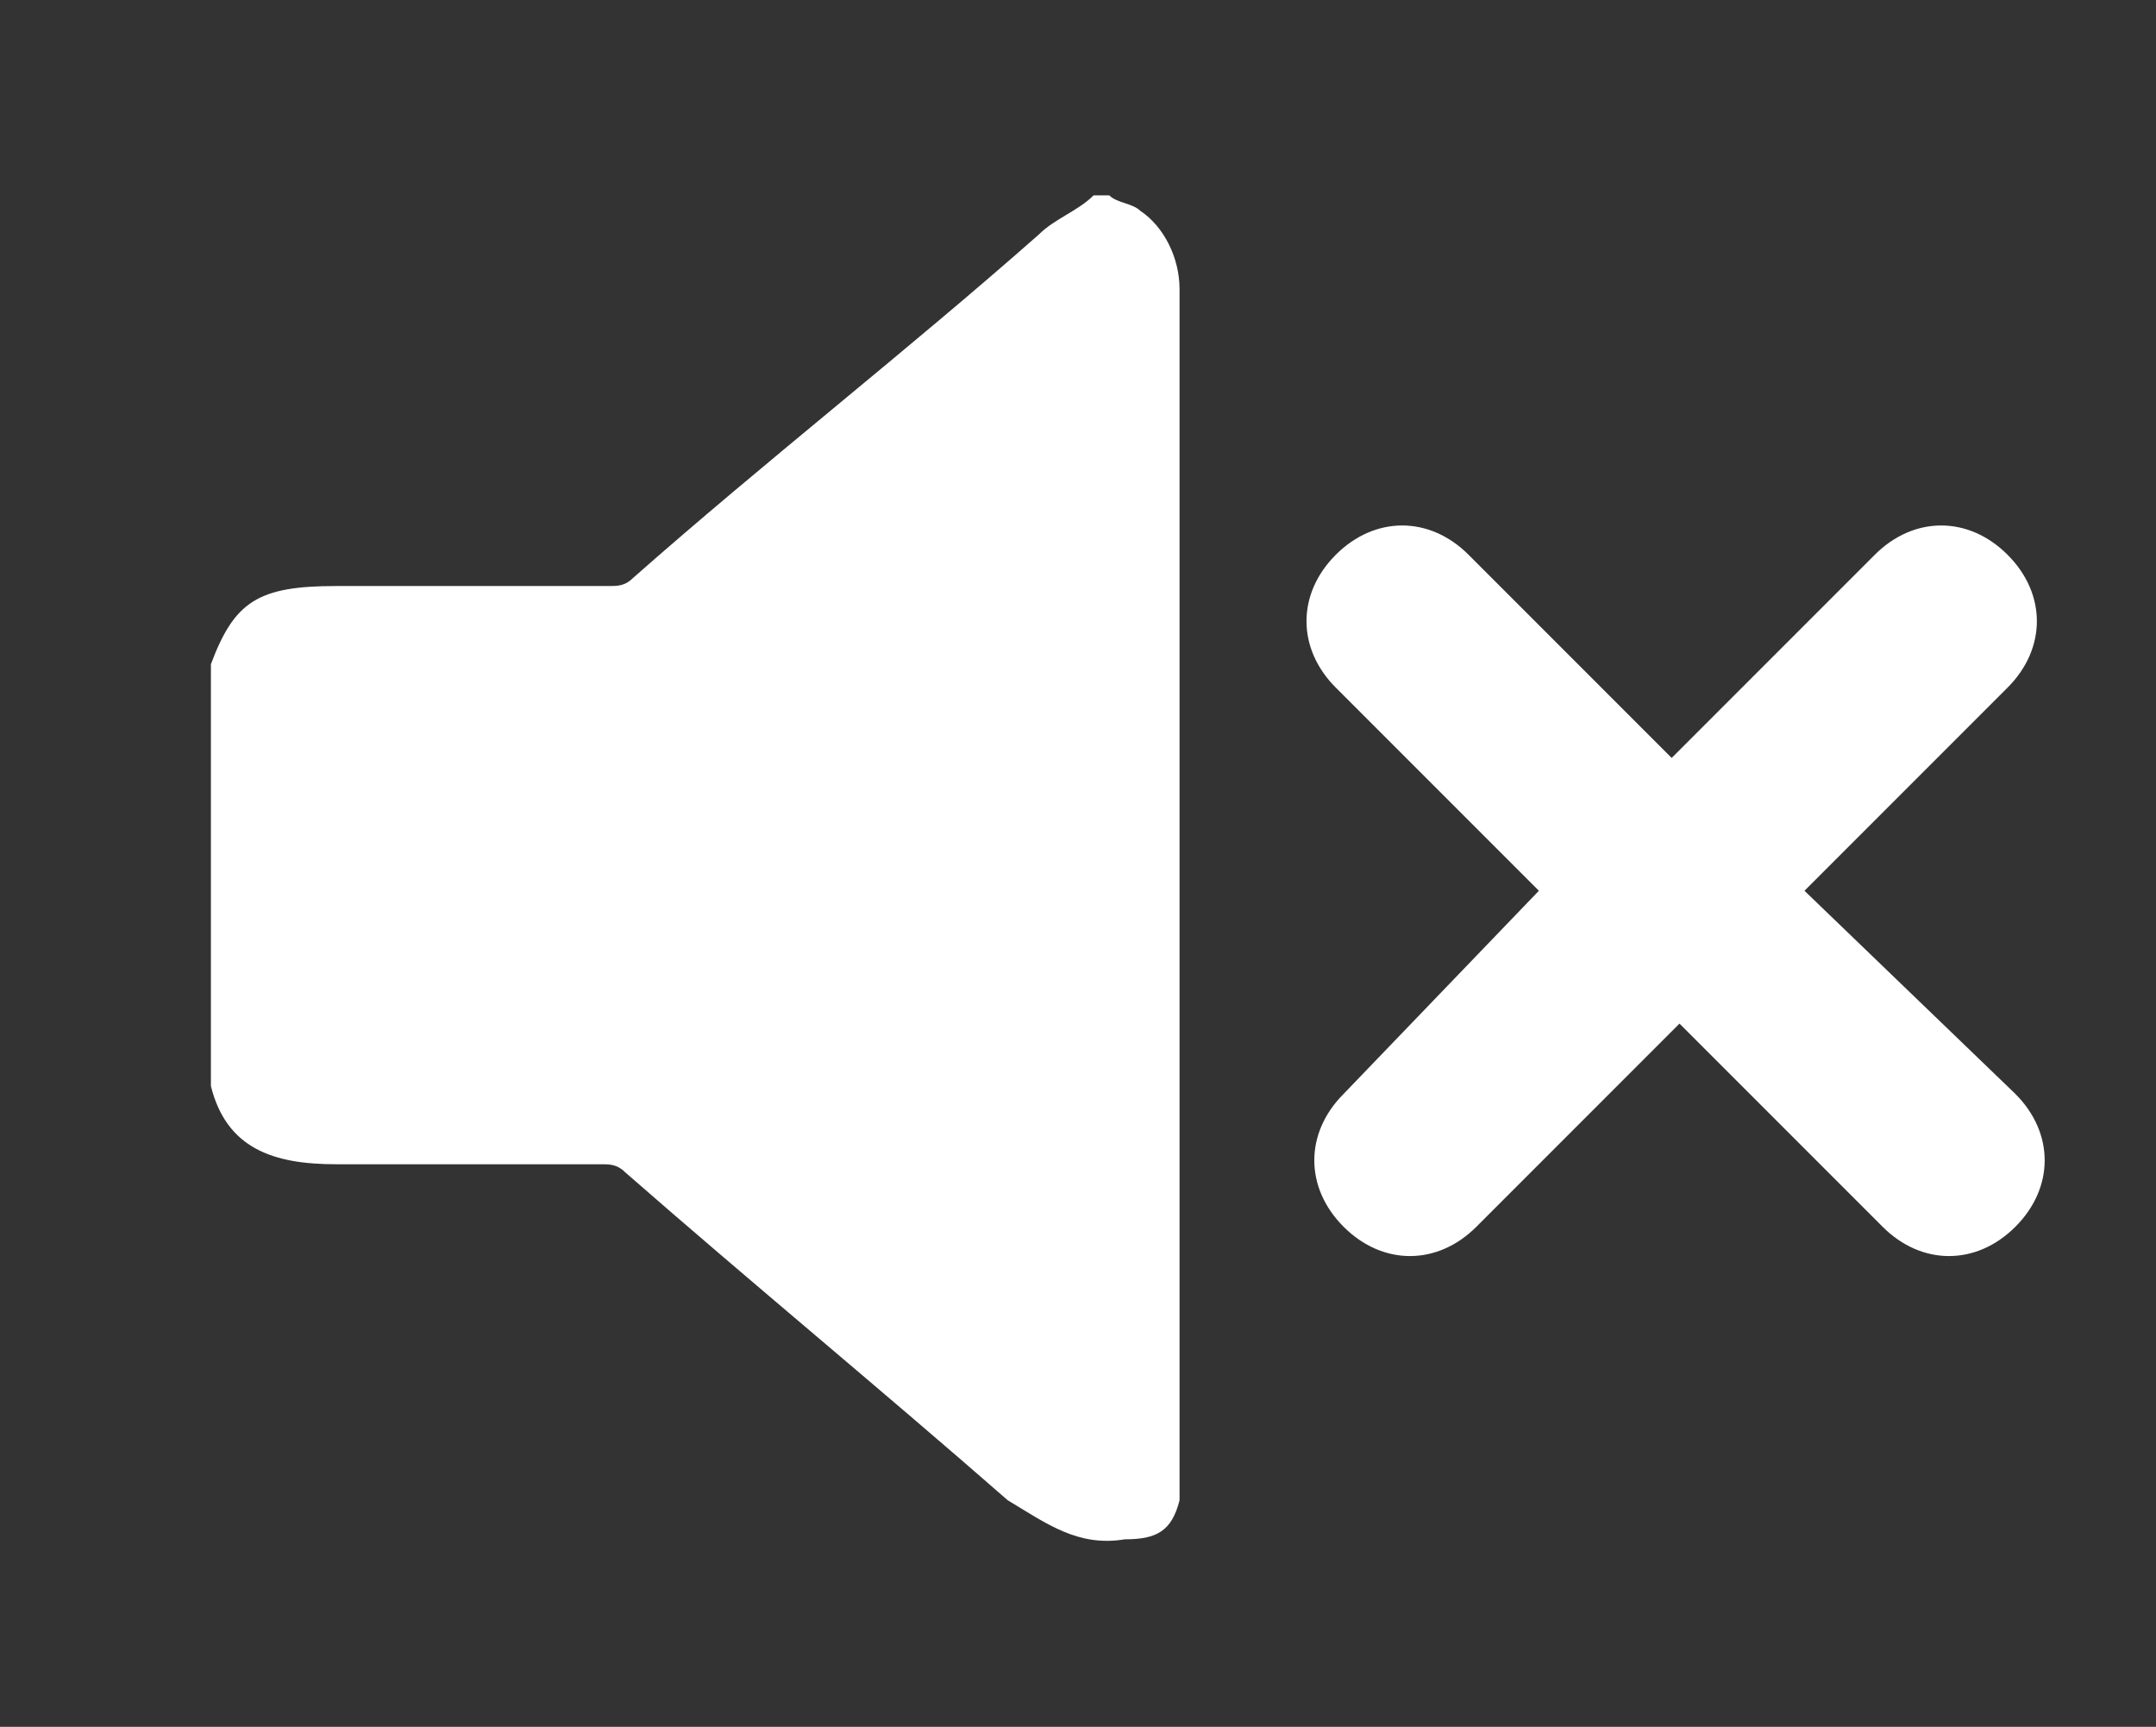 <?xml version="1.0" encoding="utf-8"?>
<!-- Generator: Adobe Illustrator 21.0.0, SVG Export Plug-In . SVG Version: 6.00 Build 0)  -->
<svg version="1.1" id="Capa_1" xmlns="http://www.w3.org/2000/svg" xmlns:xlink="http://www.w3.org/1999/xlink" x="0px" y="0px"
	 viewBox="0 0 27.6 22.1" style="enable-background:new 0 0 27.6 22.1;" xml:space="preserve">
<rect x="0" y="0" width="27.6" height="22.1" fill="#333333" stroke="none"/>
<style type="text/css">
	.st0{fill:#FFFFFF;}
</style>
<g>
	<path class="st0" d="M14.2,2.5c0.1,0.1,0.3,0.1,0.4,0.2c0.3,0.2,0.5,0.6,0.5,1c0,5,0,10,0,15c0,0.2,0,0.3,0,0.5
		c-0.1,0.4-0.3,0.5-0.7,0.5c-0.6,0.1-1-0.2-1.5-0.5C11.3,17.8,9.6,16.4,8,15c-0.1-0.1-0.2-0.1-0.3-0.1c-1.1,0-2.3,0-3.4,0
		c-0.8,0-1.4-0.2-1.6-1c0-1.8,0-3.6,0-5.4c0.3-0.8,0.6-1,1.6-1c1.2,0,2.3,0,3.5,0c0.1,0,0.2,0,0.3-0.1c1.7-1.5,3.5-2.9,5.2-4.4
		c0.2-0.2,0.5-0.3,0.7-0.5C14,2.5,14.1,2.5,14.2,2.5z"/>
	<path class="st0" d="M23.9,17.9"/>
	<path class="st0" d="M23.9,17.9"/>
	<path class="st0" d="M23.1,11.4l2.6-2.6c0.5-0.5,0.5-1.2,0-1.7c-0.5-0.5-1.2-0.5-1.7,0l-2.6,2.6l-2.6-2.6c-0.5-0.5-1.2-0.5-1.7,0
		c-0.5,0.5-0.5,1.2,0,1.7l2.6,2.6L17.2,14c-0.5,0.5-0.5,1.2,0,1.7c0.5,0.5,1.2,0.5,1.7,0l2.6-2.6l2.6,2.6c0.5,0.5,1.2,0.5,1.7,0
		c0.5-0.5,0.5-1.2,0-1.7L23.1,11.4z"/>
</g>
</svg>
